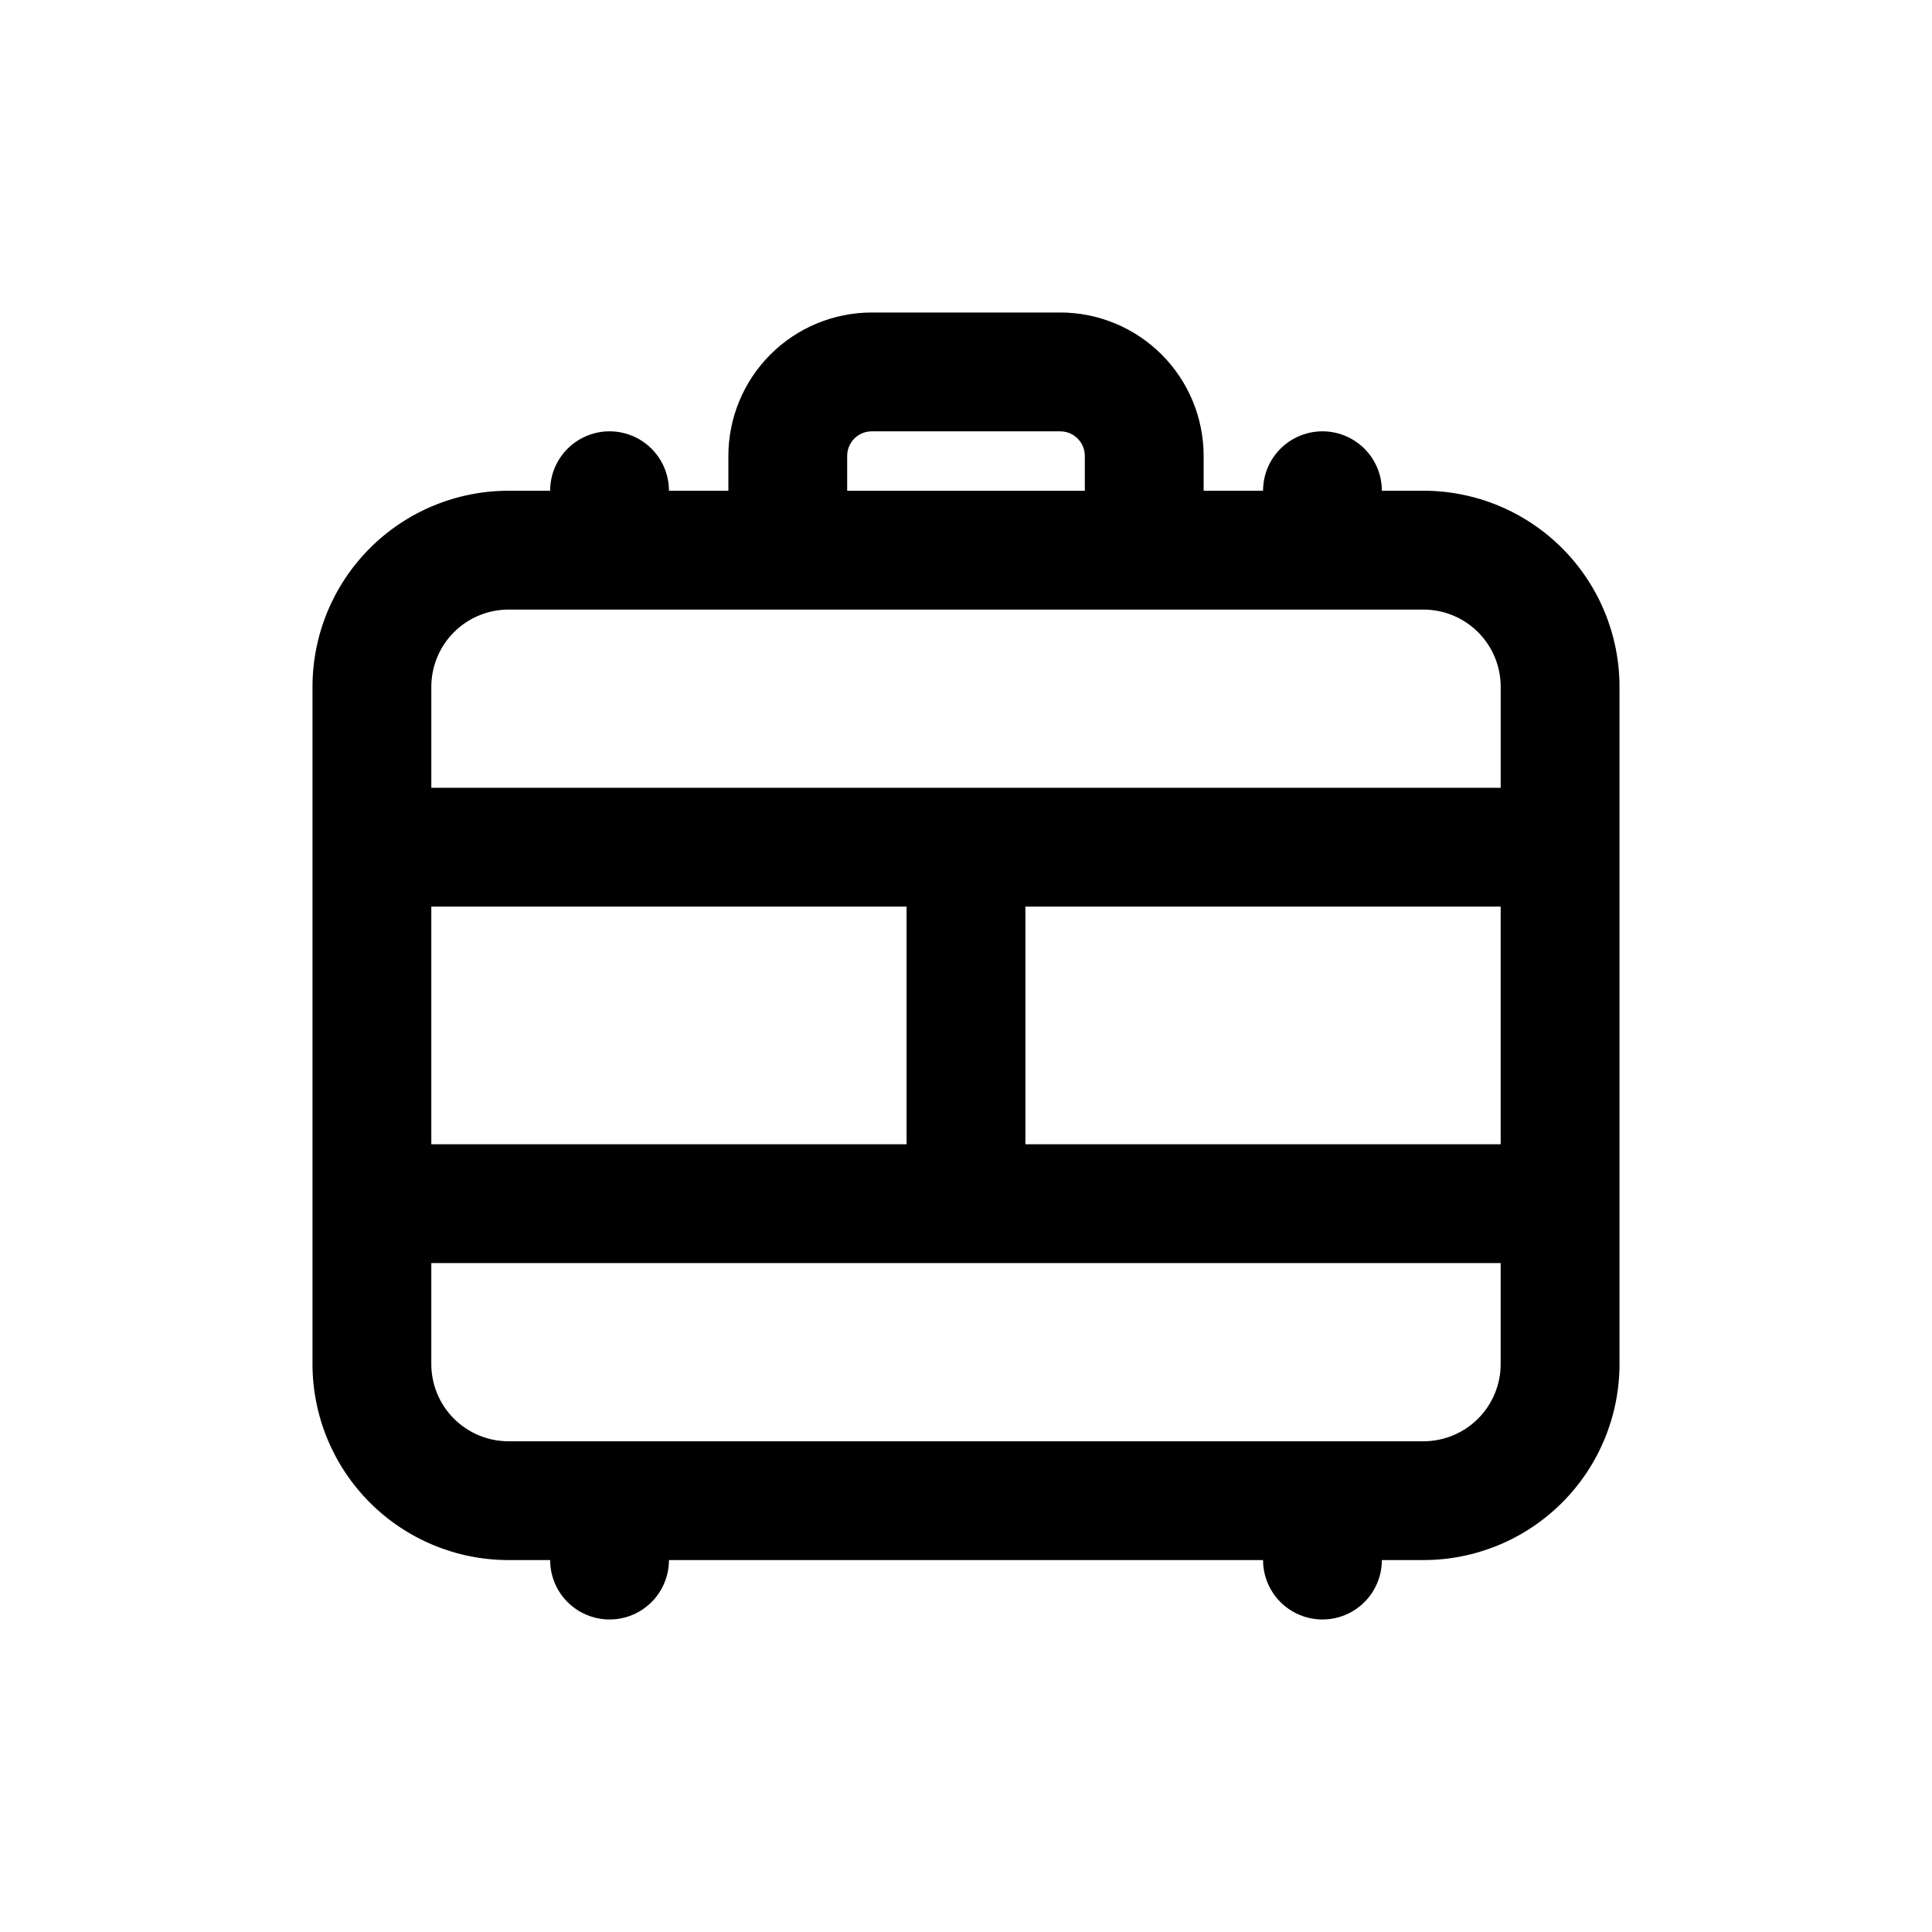 <?xml version="1.0" encoding="UTF-8"?>
<!-- Uploaded to: ICON Repo, www.svgrepo.com, Generator: ICON Repo Mixer Tools -->
<svg fill="#000000" width="800px" height="800px" version="1.1" viewBox="144 144 512 512" xmlns="http://www.w3.org/2000/svg">
 <path d="m521.23 274.05h-11.02c0-5.625-3-10.824-7.871-13.637-4.871-2.812-10.875-2.812-15.746 0s-7.871 8.012-7.871 13.637h-15.742v-9.258c-0.016-10.066-4.019-19.719-11.137-26.84-7.121-7.117-16.773-11.121-26.84-11.137h-50.004c-10.066 0.016-19.719 4.019-26.836 11.137-7.121 7.121-11.125 16.773-11.137 26.84v9.258h-15.746c0-5.625-3-10.824-7.871-13.637s-10.871-2.812-15.742 0c-4.875 2.812-7.875 8.012-7.875 13.637h-11.02c-13.781 0-26.996 5.473-36.738 15.215-9.742 9.746-15.219 22.961-15.219 36.738v179.48c0 13.777 5.477 26.992 15.219 36.738 9.742 9.742 22.957 15.215 36.738 15.215h11.02c0 5.625 3 10.824 7.875 13.637 4.871 2.812 10.871 2.812 15.742 0s7.871-8.012 7.871-13.637h157.44c0 5.625 3 10.824 7.871 13.637s10.875 2.812 15.746 0c4.871-2.812 7.871-8.012 7.871-13.637h11.02c13.781 0 26.996-5.473 36.738-15.215 9.746-9.746 15.219-22.961 15.219-36.738v-179.48c0-13.777-5.473-26.992-15.219-36.738-9.742-9.742-22.957-15.215-36.738-15.215zm-262.93 110.21h125.95v62.977h-125.95zm157.44 0h125.95v62.977h-125.95zm-47.23-119.46c0.008-3.578 2.906-6.477 6.484-6.488h50.004c3.578 0.012 6.477 2.91 6.488 6.488v9.258h-62.977zm-89.742 40.746h242.46c5.43 0 10.637 2.156 14.473 5.992 3.84 3.84 5.996 9.047 5.996 14.473v26.766h-283.39v-26.766c0-5.426 2.156-10.633 5.996-14.473 3.84-3.836 9.043-5.992 14.473-5.992zm242.46 220.41h-242.46c-5.43 0-10.633-2.156-14.473-5.992-3.84-3.84-5.996-9.047-5.996-14.473v-26.766h283.39v26.766c0 5.426-2.156 10.633-5.996 14.473-3.836 3.836-9.043 5.992-14.473 5.992z"/>
</svg>